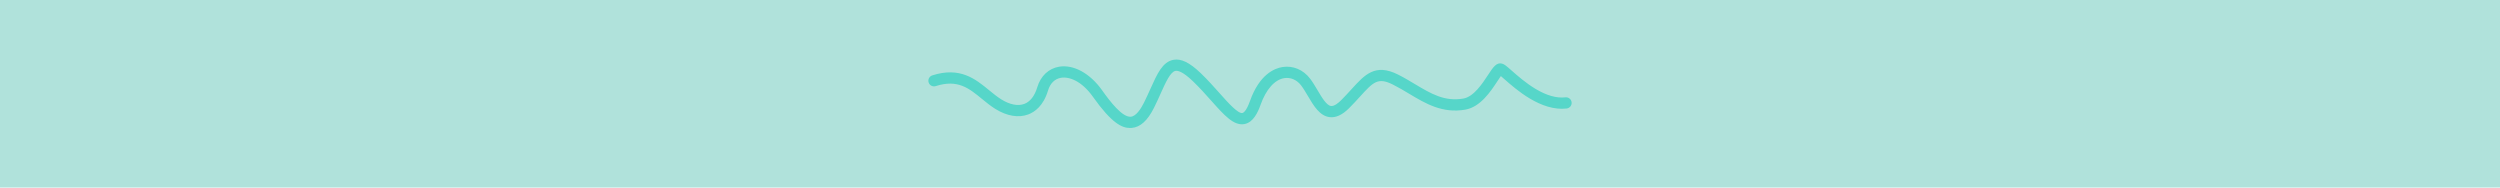<svg viewBox="0 0 2000 150" xmlns="http://www.w3.org/2000/svg" id="Header_-_Winter_Waves"><defs><style>.cls-1{fill:#b0e2db;}.cls-2{fill:#56d6c9;}</style></defs><rect transform="translate(2000 150) rotate(180)" height="150" width="2000" class="cls-1"></rect><path d="M903.94,102.38c-6.36,0-14.57-3.74-29.57-24.92-9.09-12.83-19.15-16.29-25.54-15.24-4.98.82-8.68,4.44-10.41,10.2-3.68,12.26-10.61,17.16-15.78,19.11-7.78,2.93-17.17,1.36-26.43-4.43-3.8-2.38-7.27-5.22-10.63-7.97-10.41-8.54-19.4-15.91-37.01-10.25-2.37.76-4.9-.54-5.66-2.91-.76-2.37.54-4.9,2.91-5.66,22.27-7.16,34.6,2.94,45.47,11.86,3.28,2.69,6.38,5.23,9.69,7.3,6.83,4.27,13.4,5.56,18.49,3.64,4.69-1.77,8.26-6.35,10.33-13.27,2.73-9.1,9.13-15.11,17.57-16.49,11.57-1.89,24.73,5.35,34.34,18.92,6.59,9.31,16.18,21.64,22.89,21.1,4.26-.33,8.08-6.25,10.54-11.17,1.92-3.84,3.58-7.54,5.2-11.13,5.4-12.02,9.66-21.52,18.27-23.19,6.26-1.21,13.04,2.07,21.99,10.66,5.61,5.38,10.64,11.03,15.08,16.02,6.56,7.37,14.7,16.54,18.25,15.84.67-.13,3.07-1.21,6.04-9.56,7.55-21.29,19.54-26.19,26.02-27.21,8.33-1.32,16.55,2.1,21.98,9.15,2.24,2.92,4.22,6.27,6.14,9.52,3.33,5.64,7.1,12.03,10.67,12.48,2.6.33,5.9-2.37,8.21-4.69,3.13-3.13,5.88-6.15,8.32-8.83,10.55-11.59,18.88-20.73,37.06-11.64,4.77,2.38,9.22,5.05,13.53,7.63,12.76,7.64,23.78,14.24,38.82,11.59,8.29-1.46,15.21-12.01,19.79-18.99,3.99-6.08,6.62-10.09,11.06-8.98,1.95.49,3.65,1.99,7.77,5.61,4.53,3.99,11.38,10.03,19.15,14.67,8.82,5.27,16.83,7.53,23.82,6.72,2.45-.29,4.7,1.48,4.99,3.95.28,2.47-1.49,4.7-3.96,4.99-20.51,2.37-40.39-15.16-49.94-23.58-.91-.8-1.88-1.66-2.71-2.36-.81,1.13-1.78,2.62-2.64,3.92-5.43,8.27-13.63,20.78-25.75,22.92-18.35,3.24-31.9-4.88-45.01-12.73-4.16-2.49-8.46-5.07-12.93-7.3-12.09-6.04-15.69-2.09-26.39,9.65-2.5,2.75-5.33,5.86-8.61,9.13-5.52,5.52-10.66,7.89-15.71,7.25-7.95-1.01-12.7-9.06-17.29-16.84-1.78-3.01-3.62-6.13-5.52-8.61-3.38-4.4-8.4-6.55-13.43-5.75-7.66,1.22-14.57,8.99-18.95,21.34-2.11,5.94-5.73,14-12.79,15.38-8.56,1.67-16.17-6.87-26.7-18.69-4.33-4.86-9.24-10.38-14.59-15.51-7.91-7.59-12-8.71-14.04-8.31-4.03.78-7.79,9.17-11.78,18.04-1.57,3.5-3.35,7.47-5.35,11.47-5.16,10.32-11.01,15.59-17.9,16.11-.44.03-.89.05-1.34.05Z" class="cls-2"></path></svg>